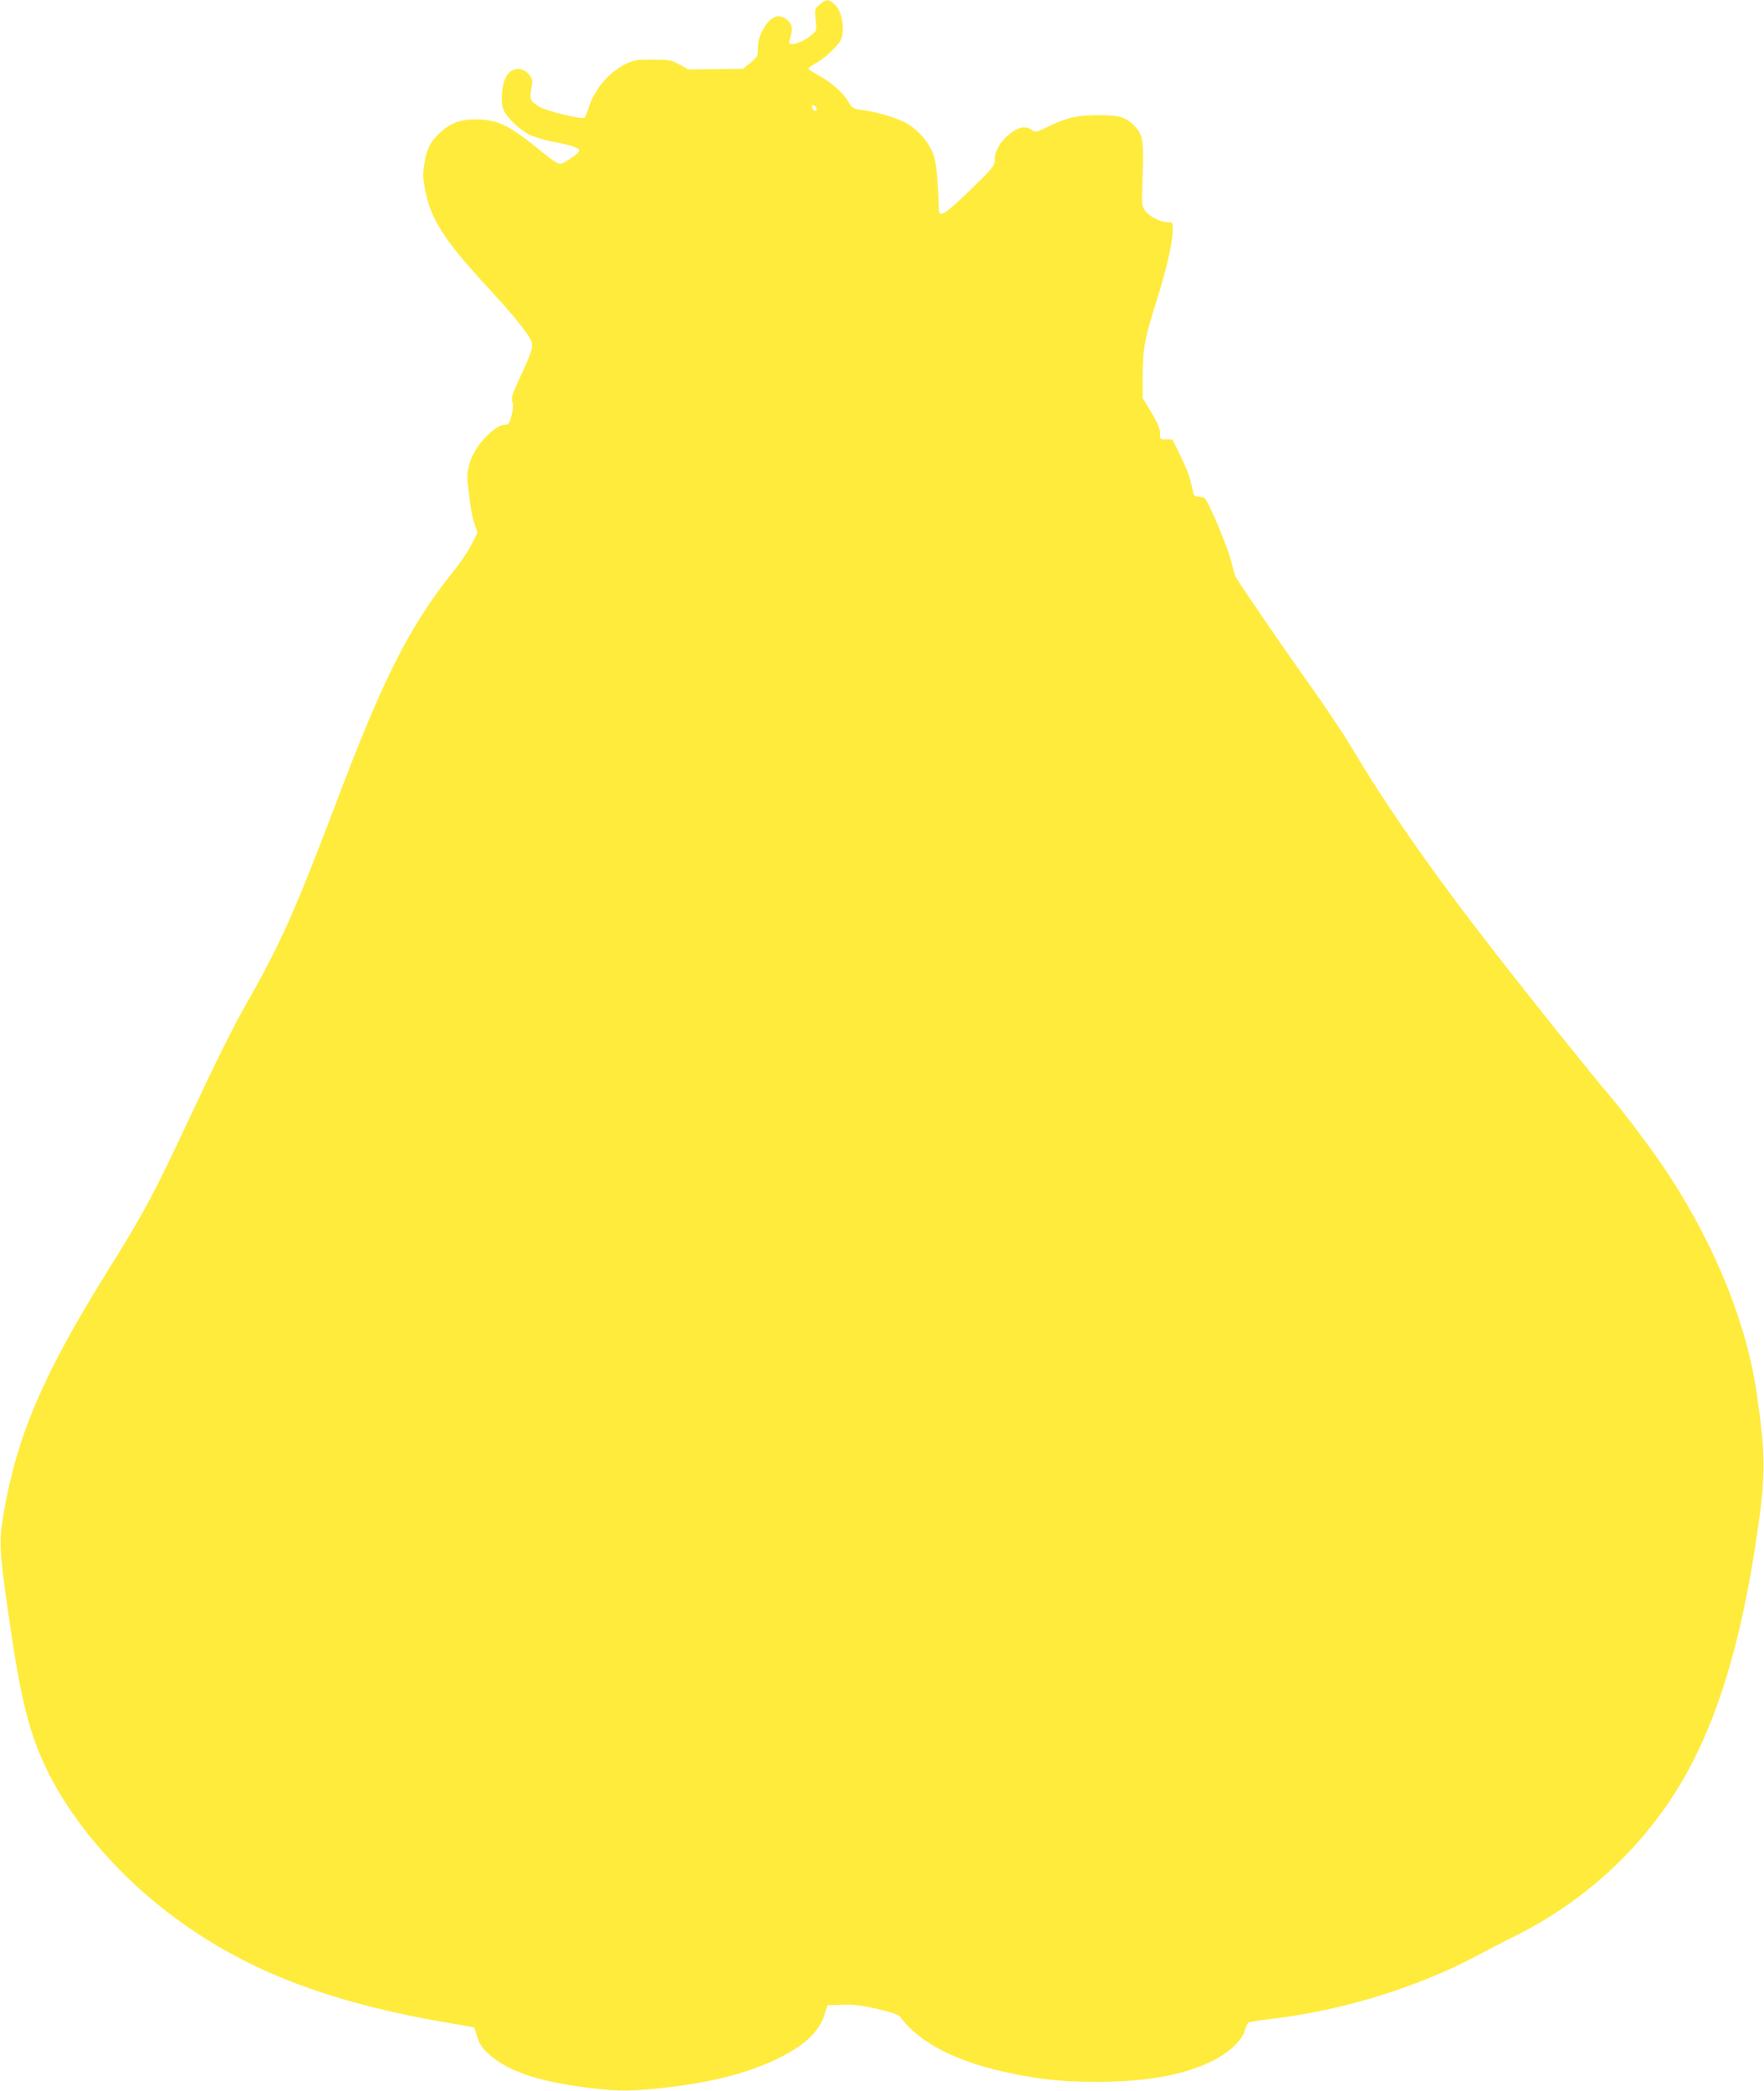 <?xml version="1.0" standalone="no"?>
<!DOCTYPE svg PUBLIC "-//W3C//DTD SVG 20010904//EN"
 "http://www.w3.org/TR/2001/REC-SVG-20010904/DTD/svg10.dtd">
<svg version="1.0" xmlns="http://www.w3.org/2000/svg"
 width="1080pt" height="1280pt" viewBox="0 0 1080 1280"
 preserveAspectRatio="xMidYMid meet">
<g transform="translate(0,1280) scale(0.1,-0.1)"
fill="#ffeb3b" stroke="none">
<path d="M5020 12773 c-32 -26 -32 -27 -26 -94 7 -66 7 -67 -26 -94 -38 -32
-88 -55 -119 -55 -17 0 -20 4 -15 23 21 67 19 92 -9 120 -53 52 -113 28 -159
-65 -18 -35 -26 -68 -26 -103 0 -48 -2 -53 -45 -89 l-45 -37 -168 -2 -167 -2
-55 30 c-52 28 -62 30 -165 30 -102 0 -114 -2 -168 -29 -103 -52 -186 -152
-223 -266 -9 -30 -21 -58 -26 -61 -17 -11 -229 40 -273 66 -58 34 -65 48 -52
112 9 43 8 55 -7 77 -40 62 -117 58 -149 -7 -25 -49 -33 -144 -17 -191 16 -49
96 -128 163 -161 30 -14 92 -33 138 -42 114 -21 164 -37 166 -54 1 -8 -25 -31
-58 -52 -72 -44 -51 -52 -219 82 -151 120 -219 153 -326 159 -111 6 -176 -14
-243 -74 -65 -58 -88 -103 -103 -198 -10 -63 -9 -88 6 -163 35 -179 117 -306
395 -606 156 -169 247 -284 257 -324 8 -32 -3 -65 -74 -217 -46 -100 -53 -123
-45 -145 6 -18 5 -44 -5 -83 -13 -53 -17 -58 -42 -58 -40 0 -119 -66 -168
-139 -46 -69 -67 -145 -59 -212 3 -24 10 -80 15 -125 5 -44 17 -104 28 -133
l18 -52 -37 -72 c-20 -40 -67 -110 -105 -157 -276 -344 -434 -656 -731 -1443
-240 -634 -337 -851 -541 -1209 -79 -137 -194 -369 -350 -703 -216 -462 -280
-582 -510 -950 -383 -615 -544 -990 -626 -1460 -33 -195 -31 -225 46 -750 68
-455 125 -658 251 -895 144 -269 387 -553 658 -769 467 -372 991 -583 1777
-716 81 -14 148 -26 149 -27 1 -2 7 -23 14 -48 18 -61 44 -95 112 -145 118
-87 291 -140 574 -176 187 -23 275 -22 505 6 263 32 473 87 645 170 171 82
263 169 295 278 l16 52 92 3 c74 2 116 -3 219 -27 88 -21 130 -36 136 -48 22
-38 94 -106 158 -148 129 -87 304 -153 524 -198 189 -39 315 -51 530 -51 299
1 519 41 694 126 102 49 183 124 202 187 7 23 17 45 23 49 6 5 61 14 121 21
439 49 904 191 1274 387 57 31 169 89 250 129 374 188 698 471 929 813 251
370 419 864 526 1552 67 431 69 544 14 935 -60 431 -252 911 -543 1356 -87
134 -271 379 -370 494 -84 97 -452 556 -682 851 -382 490 -675 908 -889 1270
-47 80 -170 263 -273 407 -150 210 -392 563 -435 635 -5 8 -18 55 -31 105 -20
81 -129 341 -157 375 -6 6 -23 12 -39 12 -23 0 -30 5 -34 28 -20 93 -31 124
-76 218 l-51 104 -38 0 c-36 0 -38 1 -38 34 0 36 -14 68 -70 160 l-36 59 0
136 c0 160 14 237 84 456 58 180 100 363 100 434 0 51 0 51 -32 51 -46 0 -117
38 -140 74 -18 29 -19 43 -12 217 7 205 1 243 -45 292 -55 60 -94 72 -226 72
-135 -1 -194 -15 -312 -72 -68 -33 -73 -34 -95 -19 -39 28 -81 20 -138 -25
-57 -45 -89 -103 -90 -160 0 -34 -11 -48 -150 -183 -145 -140 -189 -170 -191
-128 -7 221 -18 312 -41 364 -31 67 -83 126 -146 167 -52 33 -186 75 -273 86
-66 8 -69 10 -98 57 -31 52 -107 118 -180 157 -33 18 -61 36 -61 41 0 5 19 19
41 31 50 25 135 103 155 141 31 59 10 183 -38 223 -37 32 -49 31 -88 -2z m-20
-640 c0 -20 -24 -11 -28 10 -2 12 1 15 12 11 9 -3 16 -13 16 -21z"/>
</g>
</svg>
